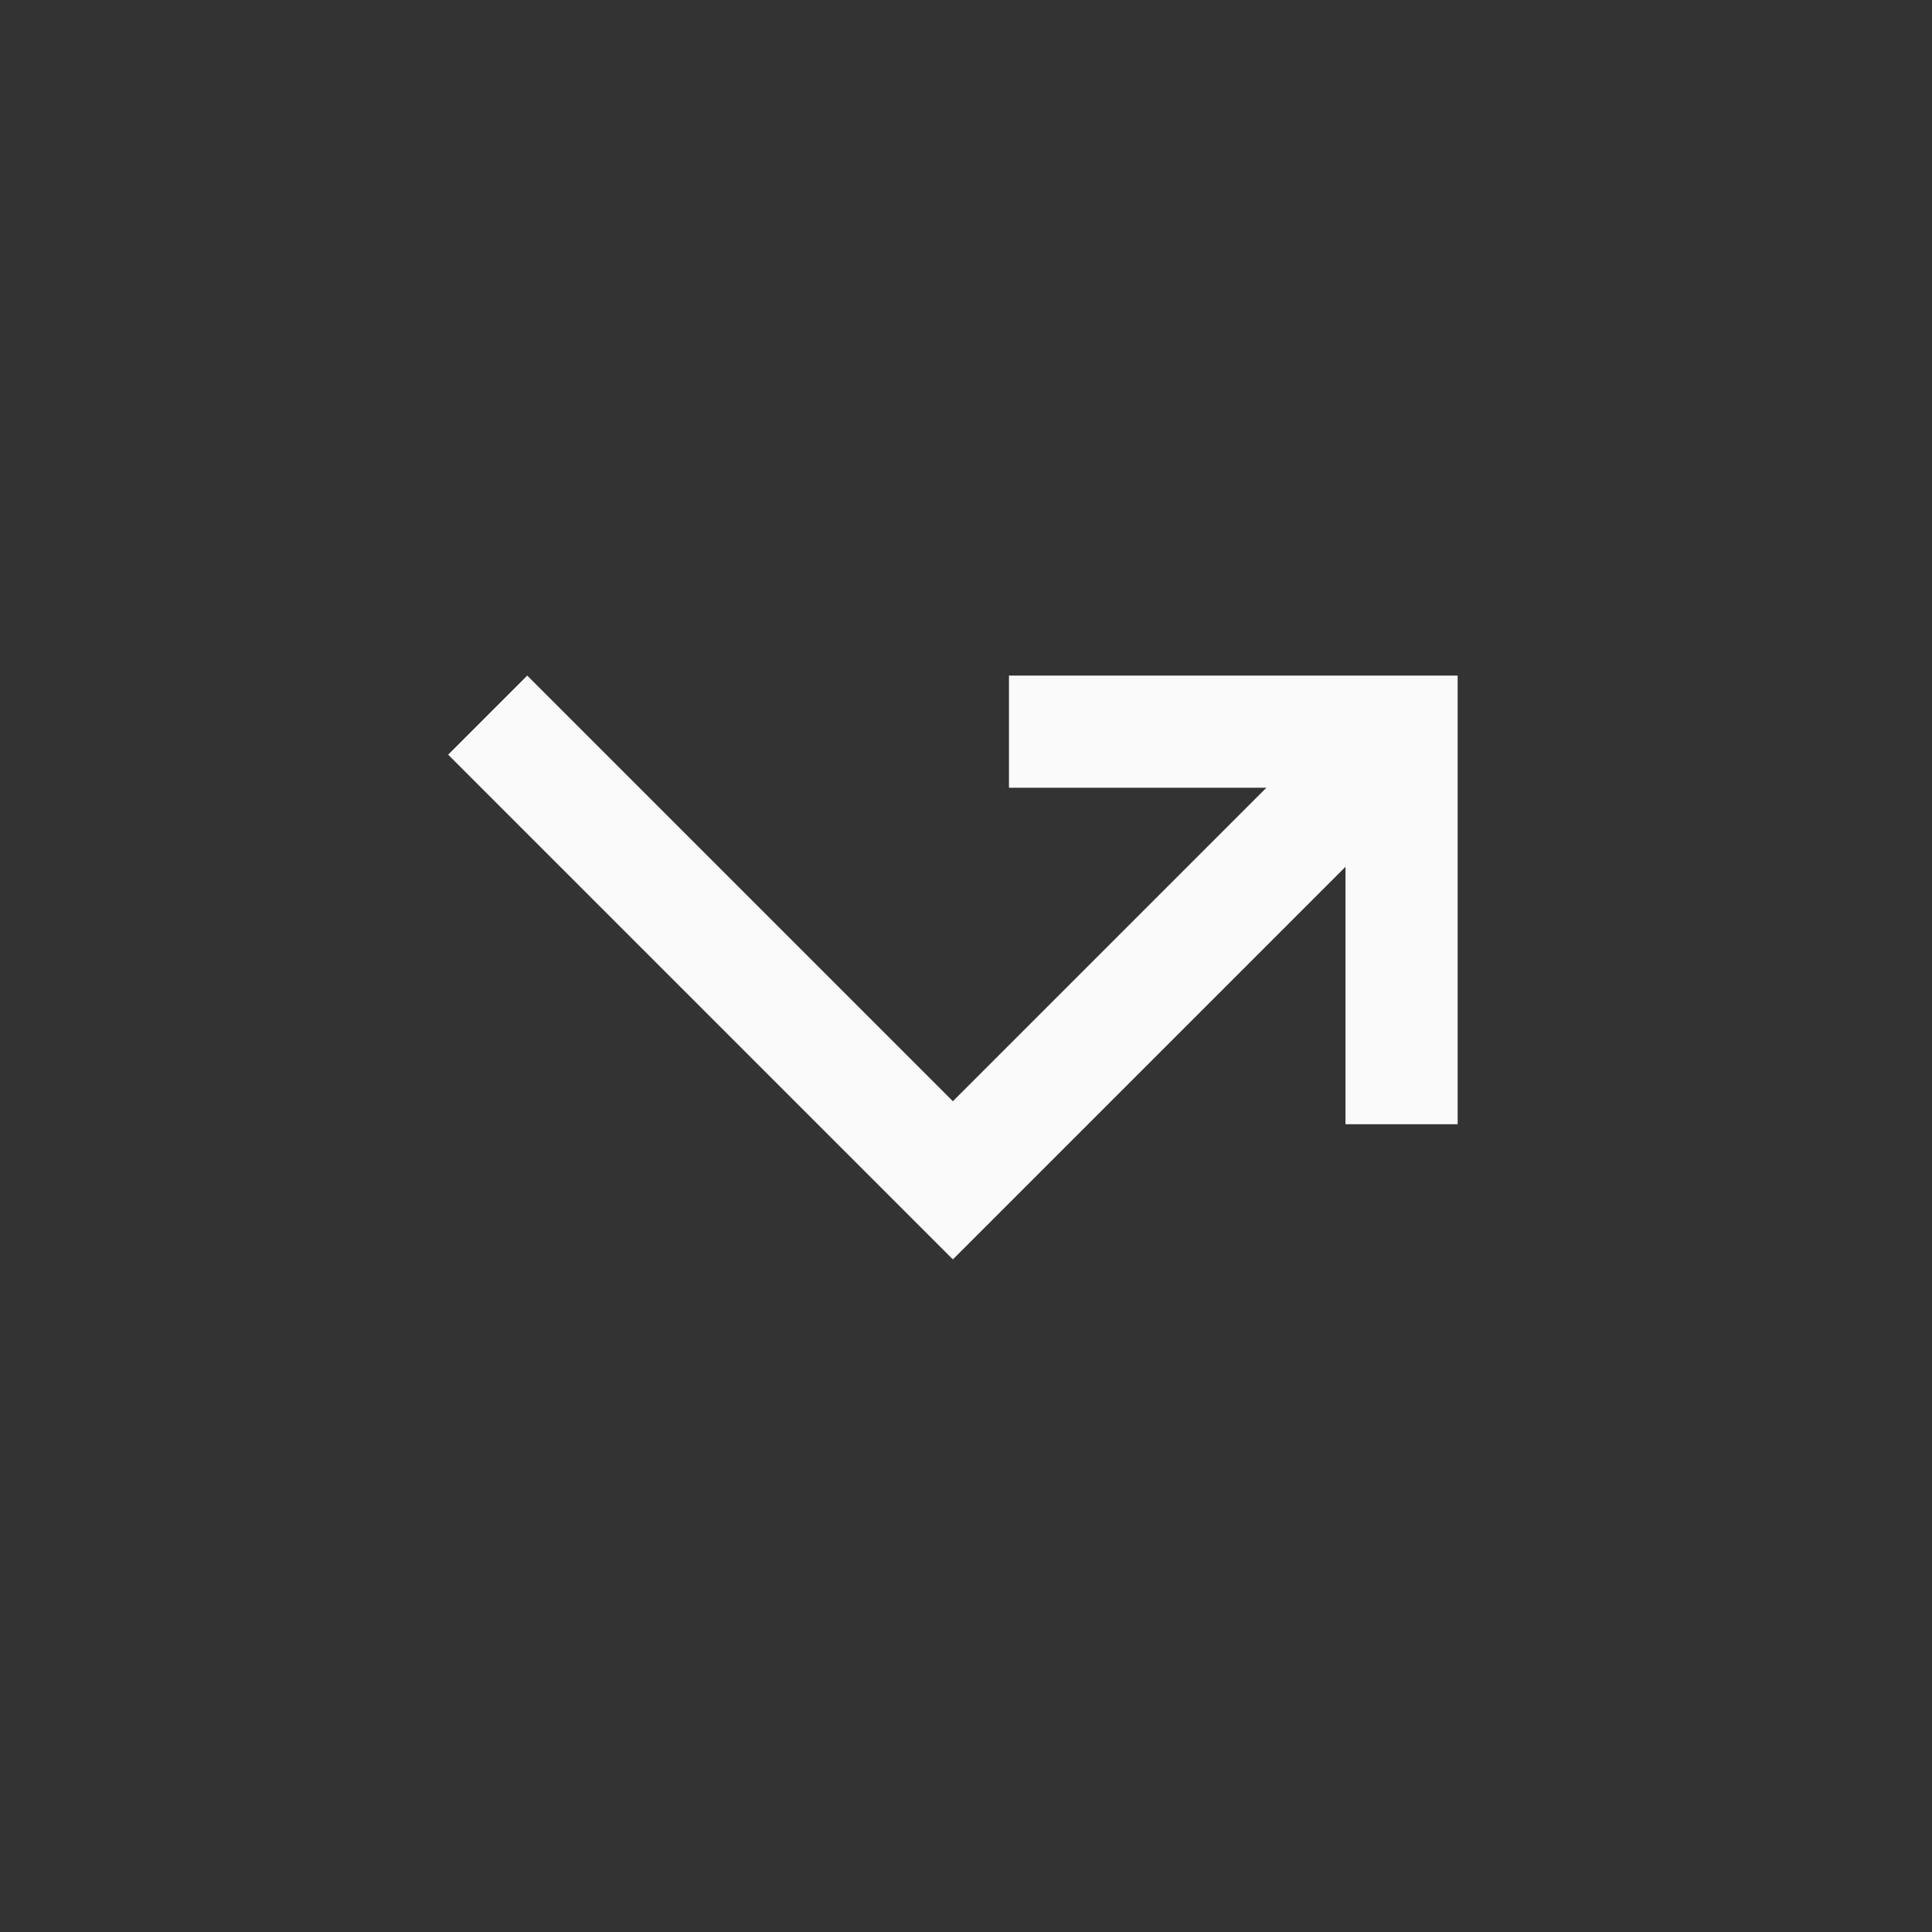 <svg width="29" height="29" viewBox="0 0 29 29" fill="none" xmlns="http://www.w3.org/2000/svg">
<rect x="0" y="0" width="29" height="29" fill="#333333" stroke="none"/>
<path d="M6.727 11.328L14.303 18.904L20.196 13.011V16.875H21.88V10.141H15.145V11.824H19.009L14.303 16.53L7.914 10.141L6.727 11.328Z" fill="#FAFAFA"/>
</svg>
